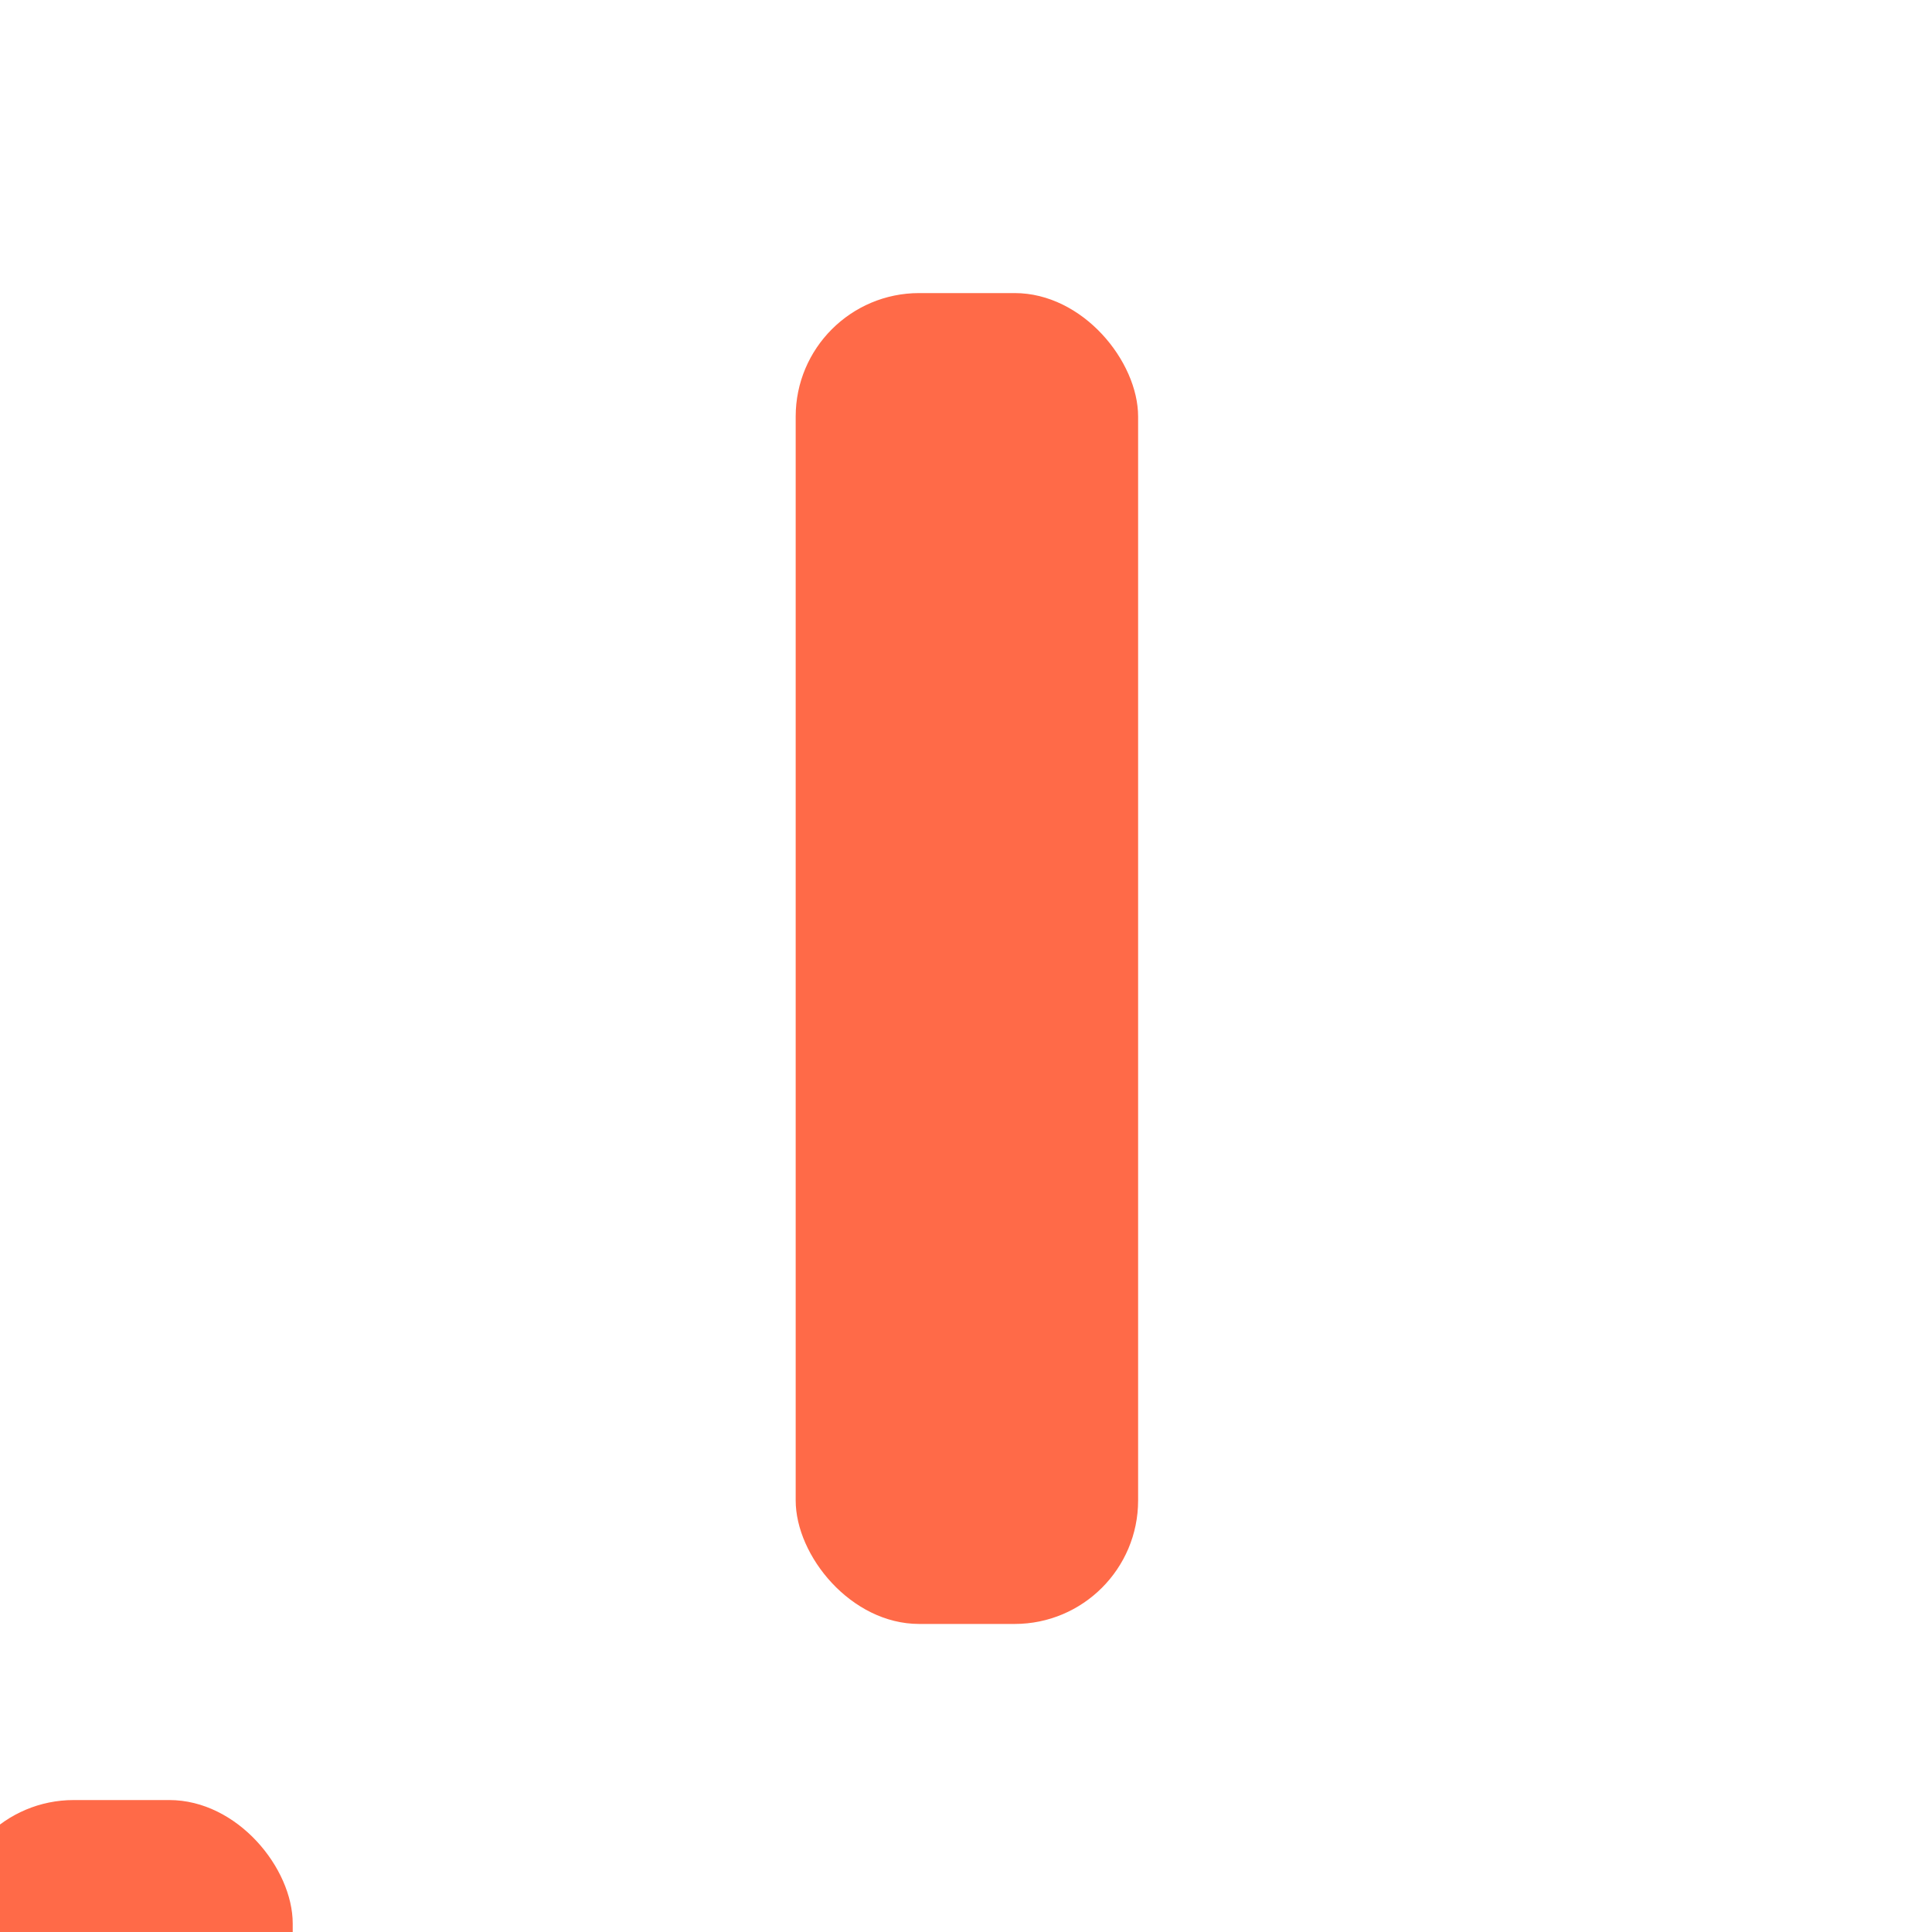 <svg xmlns="http://www.w3.org/2000/svg" xmlns:xlink="http://www.w3.org/1999/xlink" id="HJCic6A2G" data-name="Layer 1" viewBox="0 0 200 200"><style>@-webkit-keyframes r1XRsqpC2f_Sy3lsTA2G_Animation{0%{-webkit-transform: translate(0px, 0px);transform: translate(0px, 0px);}10%{-webkit-transform: translate(40px, -20px);transform: translate(40px, -20px);}26.67%{-webkit-transform: translate(-20px, 20px);transform: translate(-20px, 20px);}43.33%{-webkit-transform: translate(0px, 0px);transform: translate(0px, 0px);}100%{-webkit-transform: translate(0px, 0px);transform: translate(0px, 0px);}}@keyframes r1XRsqpC2f_Sy3lsTA2G_Animation{0%{-webkit-transform: translate(0px, 0px);transform: translate(0px, 0px);}10%{-webkit-transform: translate(40px, -20px);transform: translate(40px, -20px);}26.67%{-webkit-transform: translate(-20px, 20px);transform: translate(-20px, 20px);}43.33%{-webkit-transform: translate(0px, 0px);transform: translate(0px, 0px);}100%{-webkit-transform: translate(0px, 0px);transform: translate(0px, 0px);}}@-webkit-keyframes ryzAocTCnM_Sycgsp02f_Animation{0%{-webkit-transform: translate(0px, 0px);transform: translate(0px, 0px);}13.33%{-webkit-transform: translate(-40px, -20px);transform: translate(-40px, -20px);}30%{-webkit-transform: translate(20px, 20px);transform: translate(20px, 20px);}46.67%{-webkit-transform: translate(0px, 0px);transform: translate(0px, 0px);}100%{-webkit-transform: translate(0px, 0px);transform: translate(0px, 0px);}}@keyframes ryzAocTCnM_Sycgsp02f_Animation{0%{-webkit-transform: translate(0px, 0px);transform: translate(0px, 0px);}13.33%{-webkit-transform: translate(-40px, -20px);transform: translate(-40px, -20px);}30%{-webkit-transform: translate(20px, 20px);transform: translate(20px, 20px);}46.67%{-webkit-transform: translate(0px, 0px);transform: translate(0px, 0px);}100%{-webkit-transform: translate(0px, 0px);transform: translate(0px, 0px);}}@-webkit-keyframes H1-Ric603G_HJvxi6CnM_Animation{0%{-webkit-transform: translate(0px, 0px);transform: translate(0px, 0px);}6.67%{-webkit-transform: translate(0px, -30px);transform: translate(0px, -30px);}23.33%{-webkit-transform: translate(0px, 20px);transform: translate(0px, 20px);}40%{-webkit-transform: translate(0px, 0px);transform: translate(0px, 0px);}100%{-webkit-transform: translate(0px, 0px);transform: translate(0px, 0px);}}@keyframes H1-Ric603G_HJvxi6CnM_Animation{0%{-webkit-transform: translate(0px, 0px);transform: translate(0px, 0px);}6.67%{-webkit-transform: translate(0px, -30px);transform: translate(0px, -30px);}23.33%{-webkit-transform: translate(0px, 20px);transform: translate(0px, 20px);}40%{-webkit-transform: translate(0px, 0px);transform: translate(0px, 0px);}100%{-webkit-transform: translate(0px, 0px);transform: translate(0px, 0px);}}#HJCic6A2G *{-webkit-animation-duration: 3s;animation-duration: 3s;-webkit-animation-iteration-count: infinite;animation-iteration-count: infinite;-webkit-animation-timing-function: cubic-bezier(0, 0, 1, 1);animation-timing-function: cubic-bezier(0, 0, 1, 1);}#HklCj5T0hM{fill: url(#linear-gradient);visibility: hidden;}#H1-Ric603G{fill: #ff3f13;opacity: 0.77;}#ryzAocTCnM{fill: #ff3f13;opacity: 0.77;-webkit-transform:  translate(-69.605px, 96.914px) rotate(-45deg);transform:  translate(-69.605px, 96.914px) rotate(-45deg);}#r1XRsqpC2f{fill: #ff3f13;opacity: 0.77;-webkit-transform:  translate(128.184px, -44.507px) rotate(45deg);transform:  translate(128.184px, -44.507px) rotate(45deg);}#H1-Ric603G_HJvxi6CnM{-webkit-animation-name: H1-Ric603G_HJvxi6CnM_Animation;animation-name: H1-Ric603G_HJvxi6CnM_Animation;-webkit-animation-timing-function: cubic-bezier(0.42, 0, 0.58, 1);animation-timing-function: cubic-bezier(0.42, 0, 0.58, 1);-webkit-transform-origin: 50% 50%;transform-origin: 50% 50%;transform-box: fill-box;-webkit-transform: translate(0px, 0px);transform: translate(0px, 0px);}#ryzAocTCnM_Sycgsp02f{-webkit-animation-name: ryzAocTCnM_Sycgsp02f_Animation;animation-name: ryzAocTCnM_Sycgsp02f_Animation;-webkit-animation-timing-function: cubic-bezier(0.42, 0, 0.58, 1);animation-timing-function: cubic-bezier(0.42, 0, 0.58, 1);-webkit-transform-origin: 50% 50%;transform-origin: 50% 50%;transform-box: fill-box;-webkit-transform: translate(0px, 0px);transform: translate(0px, 0px);}#r1XRsqpC2f_Sy3lsTA2G{-webkit-animation-name: r1XRsqpC2f_Sy3lsTA2G_Animation;animation-name: r1XRsqpC2f_Sy3lsTA2G_Animation;-webkit-animation-timing-function: cubic-bezier(0.42, 0, 0.58, 1);animation-timing-function: cubic-bezier(0.42, 0, 0.58, 1);-webkit-transform-origin: 50% 50%;transform-origin: 50% 50%;transform-box: fill-box;-webkit-transform: translate(0px, 0px);transform: translate(0px, 0px);}</style><defs><linearGradient id="linear-gradient" x1="-10.57" y1="-13.071" x2="210.945" y2="208.444" gradientUnits="userSpaceOnUse"><stop offset="0.268" stop-color="#99ca3c"/><stop offset="0.722" stop-color="#b2da29"/><stop offset="1" stop-color="#bce021"/></linearGradient></defs><title>icon_volt-arrow-down</title><rect x="-10.57" y="-13.071" width="221.516" height="221.516" id="HklCj5T0hM"/><g id="H1-Ric603G_HJvxi6CnM" data-animator-group="true" data-animator-type="0"><rect x="82.369" y="30.339" width="35.448" height="137.772" rx="12.785" ry="12.785" id="H1-Ric603G"/></g><g id="ryzAocTCnM_Sycgsp02f" data-animator-group="true" data-animator-type="0"><rect x="64.459" y="89.426" width="35.448" height="86.104" rx="12.785" ry="12.785" id="ryzAocTCnM"/></g><g id="r1XRsqpC2f_Sy3lsTA2G" data-animator-group="true" data-animator-type="0"><rect x="100.093" y="89.426" width="35.448" height="86.104" rx="12.785" ry="12.785" id="r1XRsqpC2f"/></g></svg>